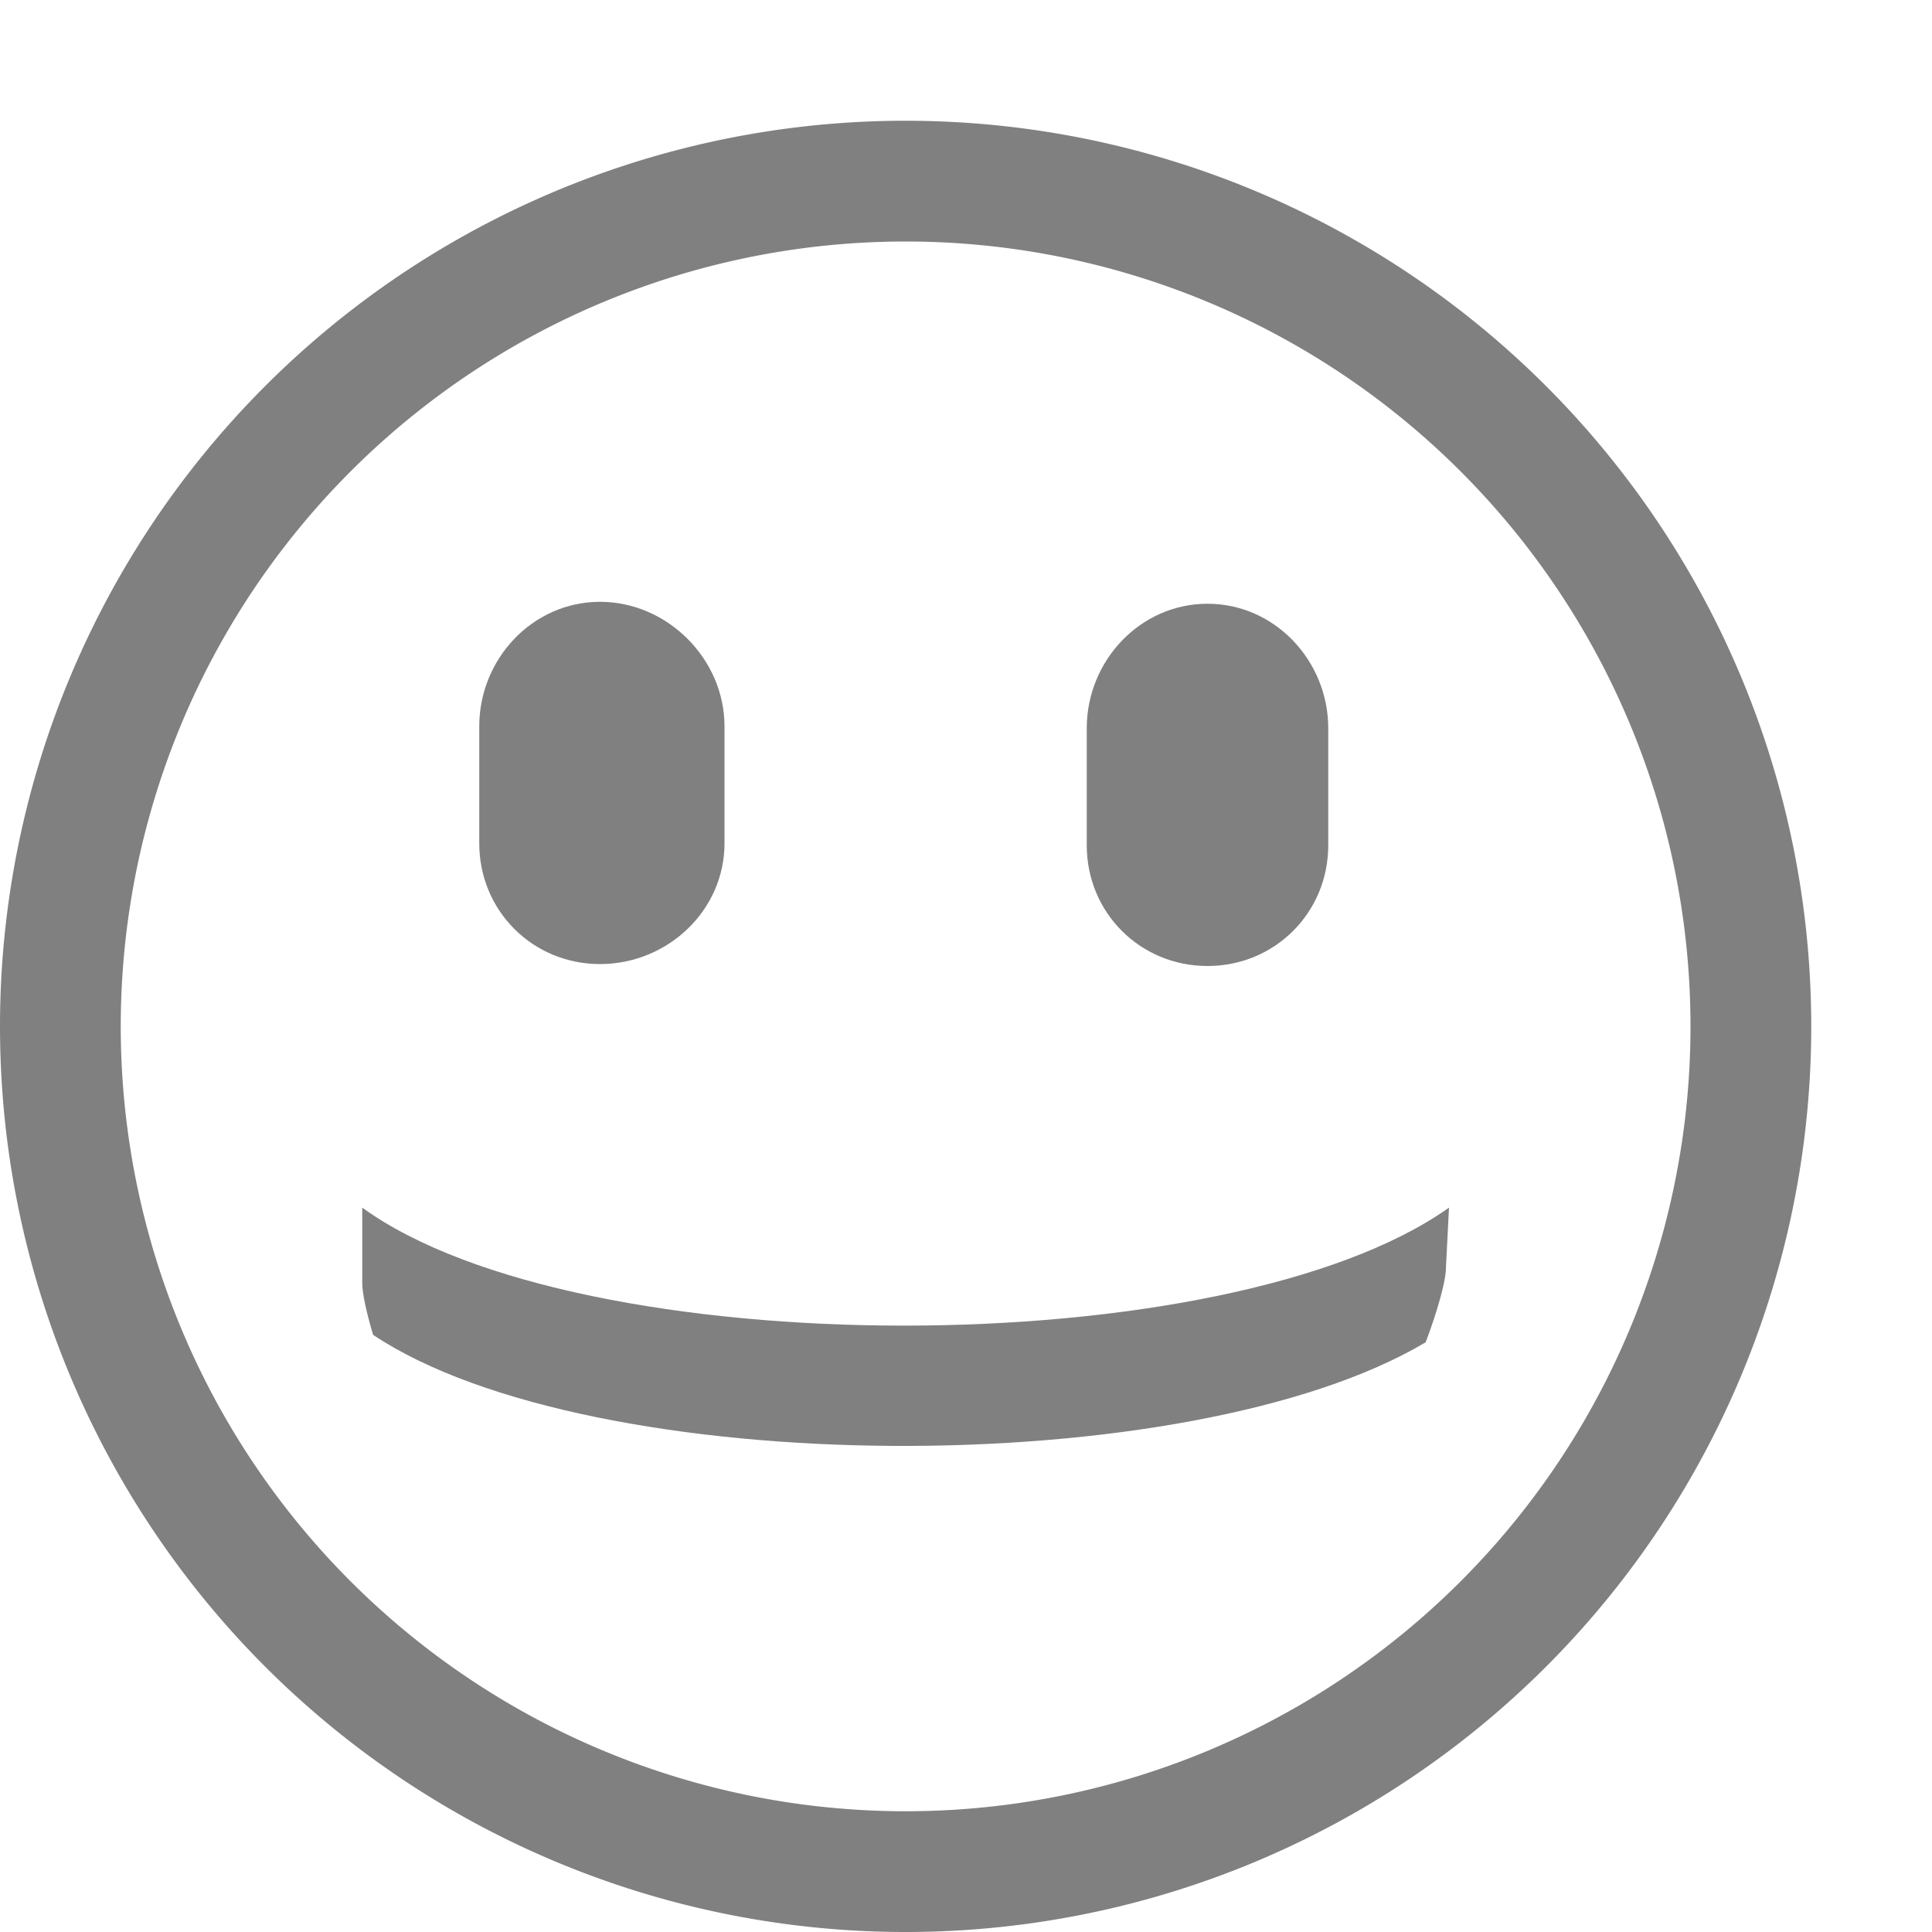 <svg version="1.1" viewBox="0 0 16 16" xmlns="http://www.w3.org/2000/svg">
 <g fill="#808080">
  <path d="m3 10v0.625c0 0.086 0.035 0.246 0.09 0.43 1.811 1.206 6.762 1.225 8.717 0.061 0.102-0.27 0.159-0.492 0.166-0.584l0.027-0.531c-1.834 1.303-7.206 1.303-9 0z"/>
  <path d="m10 5c0.558 0 1 0.473 1 1.031v0.969c0 0.558-0.442 1-1 1-0.558 0-1-0.442-1-1v-0.969c0-0.558 0.442-1.031 1-1.031z"/>
  <path d="m4.969 4.984c0.558 0 1.031 0.473 1.031 1.031v0.969c0 0.558-0.473 1-1.031 1s-1-0.442-1-1v-0.969c0-0.558 0.442-1.031 1-1.031z"/>
  <path d="m7.463 1a7.5 7.5 0 0 0-7.463 7.5 7.5 7.5 0 0 0 7.5 7.5 7.5 7.5 0 0 0 7.5-7.5 7.5 7.5 0 0 0-7.5-7.5 7.5 7.5 0 0 0-0.037 0zm0.037 1a6.5 6.5 0 0 1 6.5 6.5 6.5 6.5 0 0 1-6.5 6.5 6.5 6.5 0 0 1-6.5-6.5 6.5 6.5 0 0 1 6.5-6.5z" fill-rule="evenodd"/>
 </g>
</svg>
